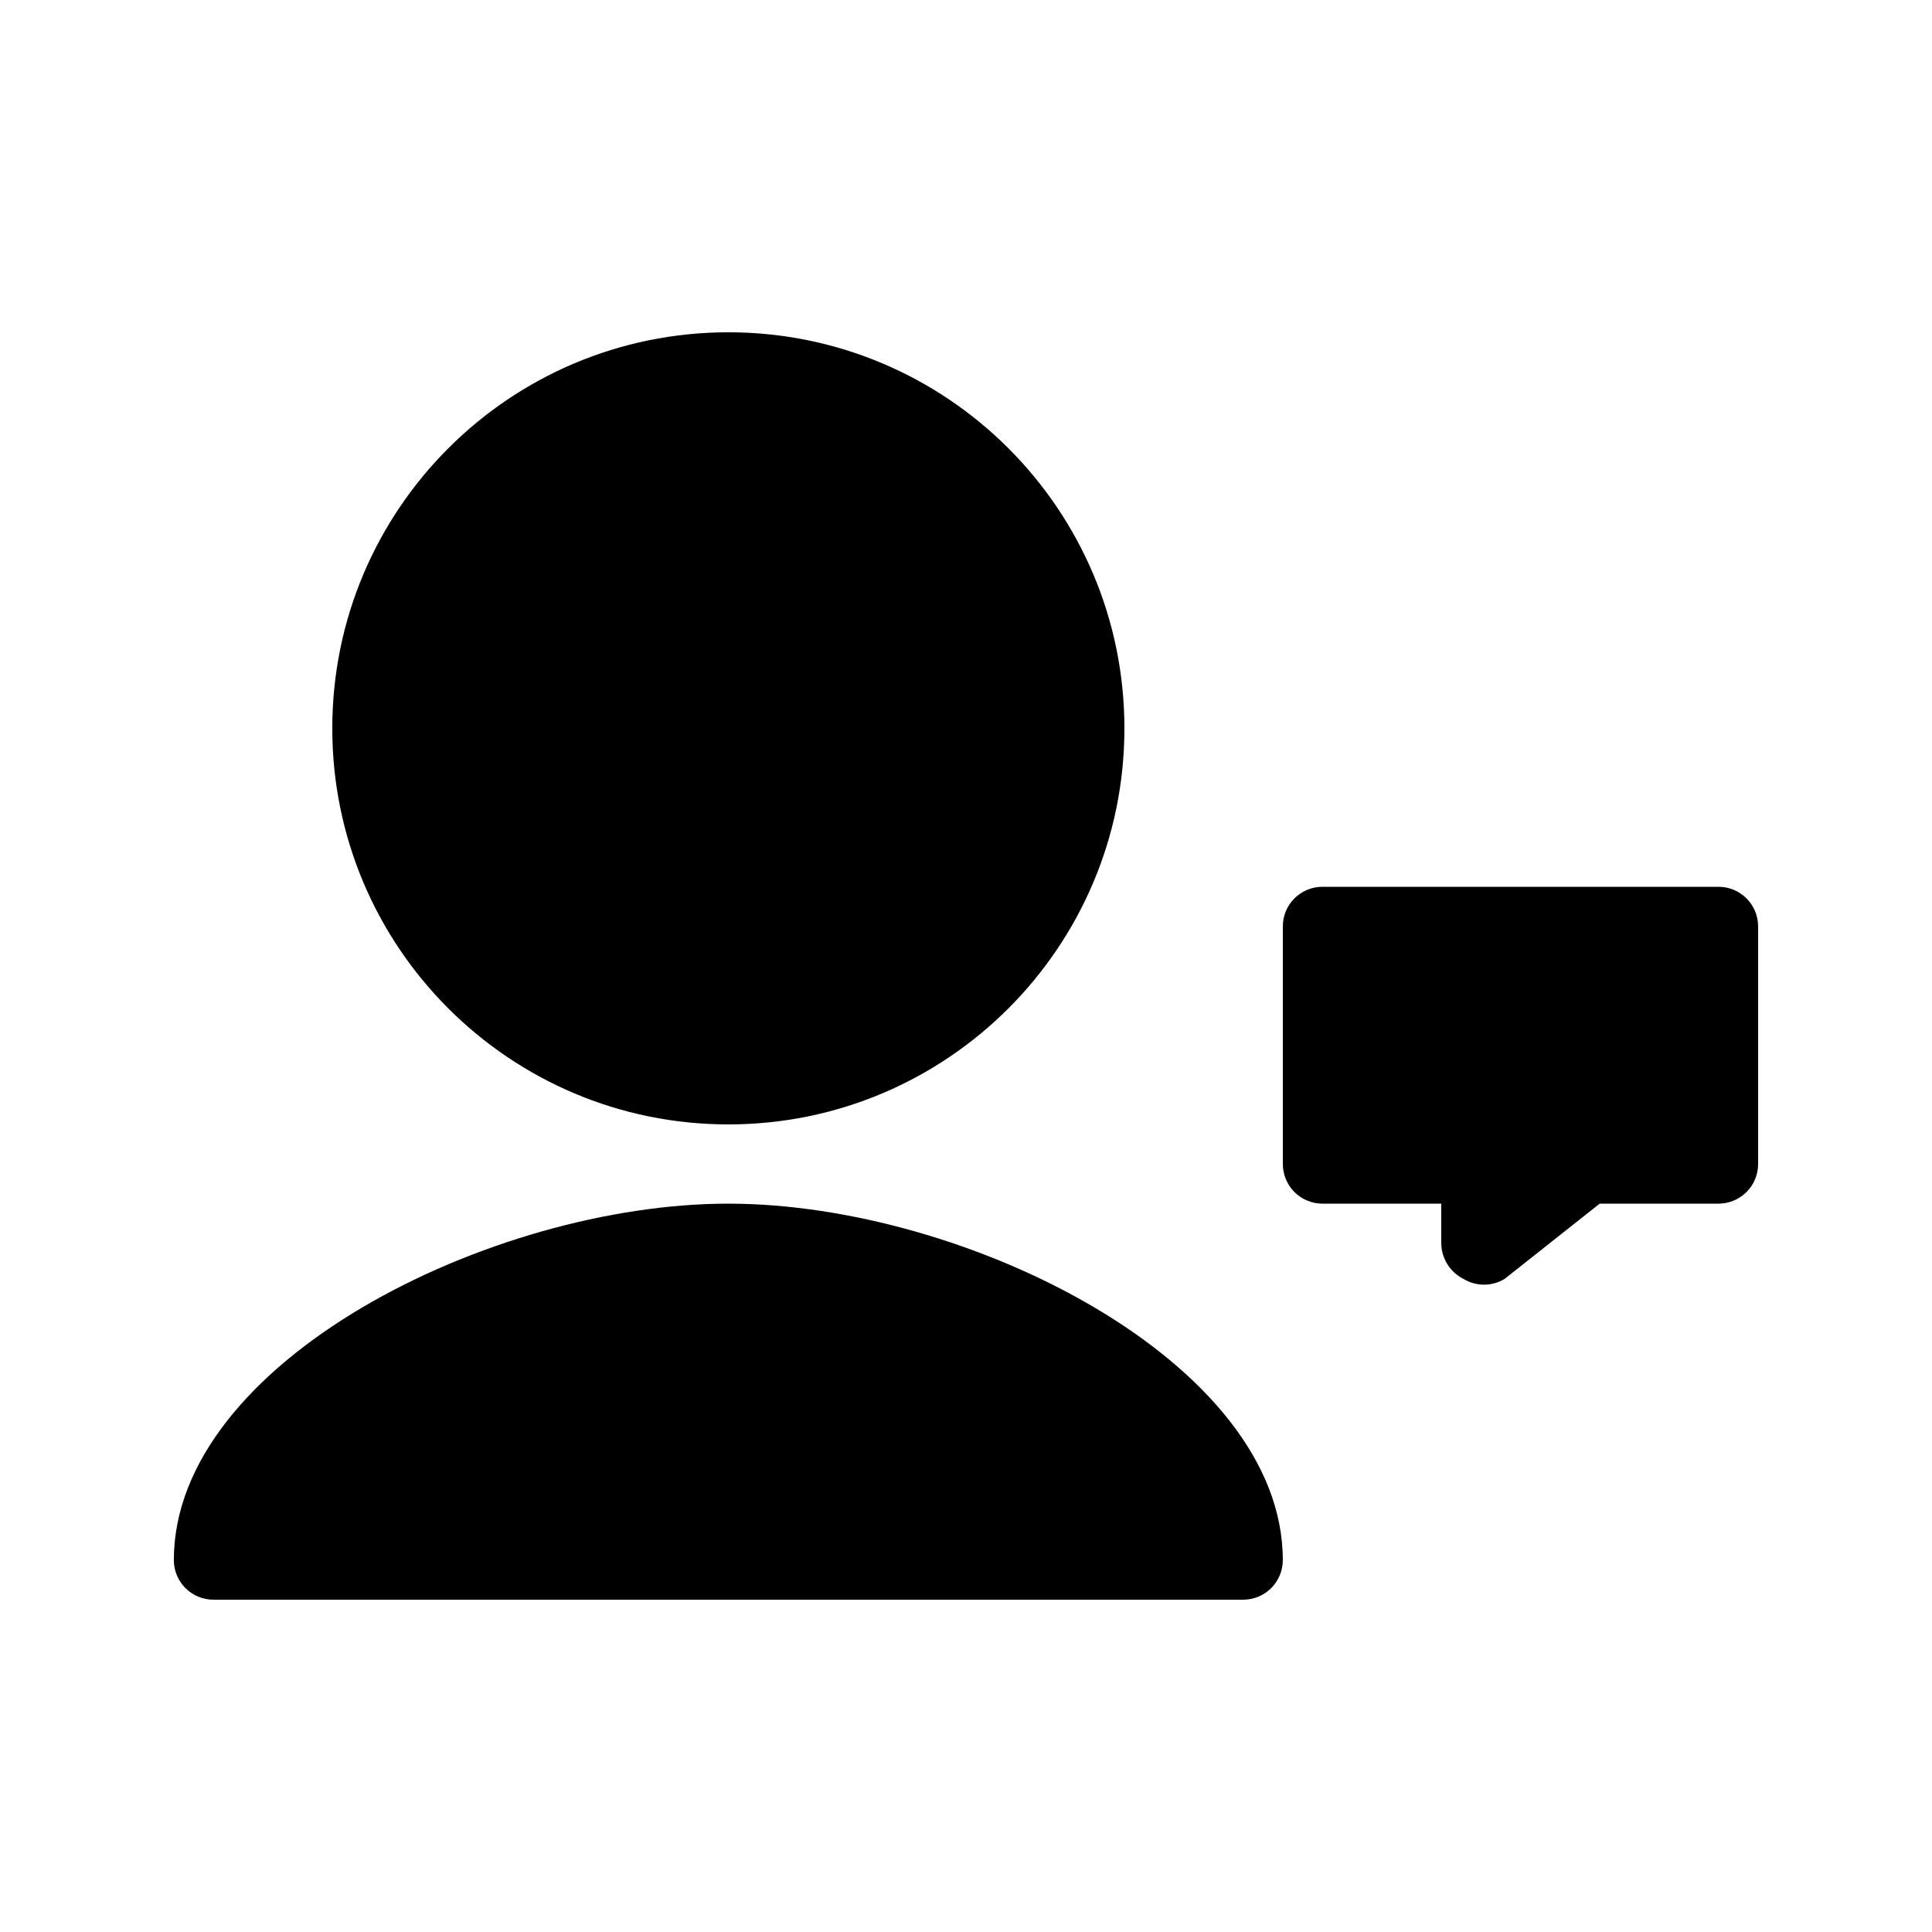 <?xml version="1.0" encoding="UTF-8"?>
<!-- Uploaded to: ICON Repo, www.svgrepo.com, Generator: ICON Repo Mixer Tools -->
<svg fill="#000000" width="800px" height="800px" version="1.1" viewBox="144 144 512 512" xmlns="http://www.w3.org/2000/svg">
 <g>
  <path d="m599.42 379.01h-104.96c-5.797 0-10.496 4.699-10.496 10.496v62.977c0 2.781 1.109 5.453 3.074 7.422 1.969 1.965 4.641 3.074 7.422 3.074h31.488v10.496c0.043 3.996 2.309 7.641 5.879 9.445 3.352 2.039 7.562 2.039 10.918 0l25.188-19.941h31.488c2.785 0 5.453-1.109 7.422-3.074 1.969-1.969 3.074-4.641 3.074-7.422v-62.977c0-2.785-1.105-5.453-3.074-7.422s-4.637-3.074-7.422-3.074z"/>
  <path d="m441.98 337.02c0 57.969-46.992 104.96-104.96 104.96s-104.96-46.992-104.96-104.96 46.992-104.96 104.96-104.96 104.96 46.992 104.96 104.96"/>
  <path d="m337.02 462.98c-62.977 0-146.95 41.984-146.95 94.465v-0.004c0 2.785 1.105 5.453 3.074 7.422s4.637 3.074 7.422 3.074h272.9c2.781 0 5.453-1.105 7.418-3.074 1.969-1.969 3.074-4.637 3.074-7.422 0-52.48-83.965-94.461-146.94-94.461z"/>
 </g>
</svg>